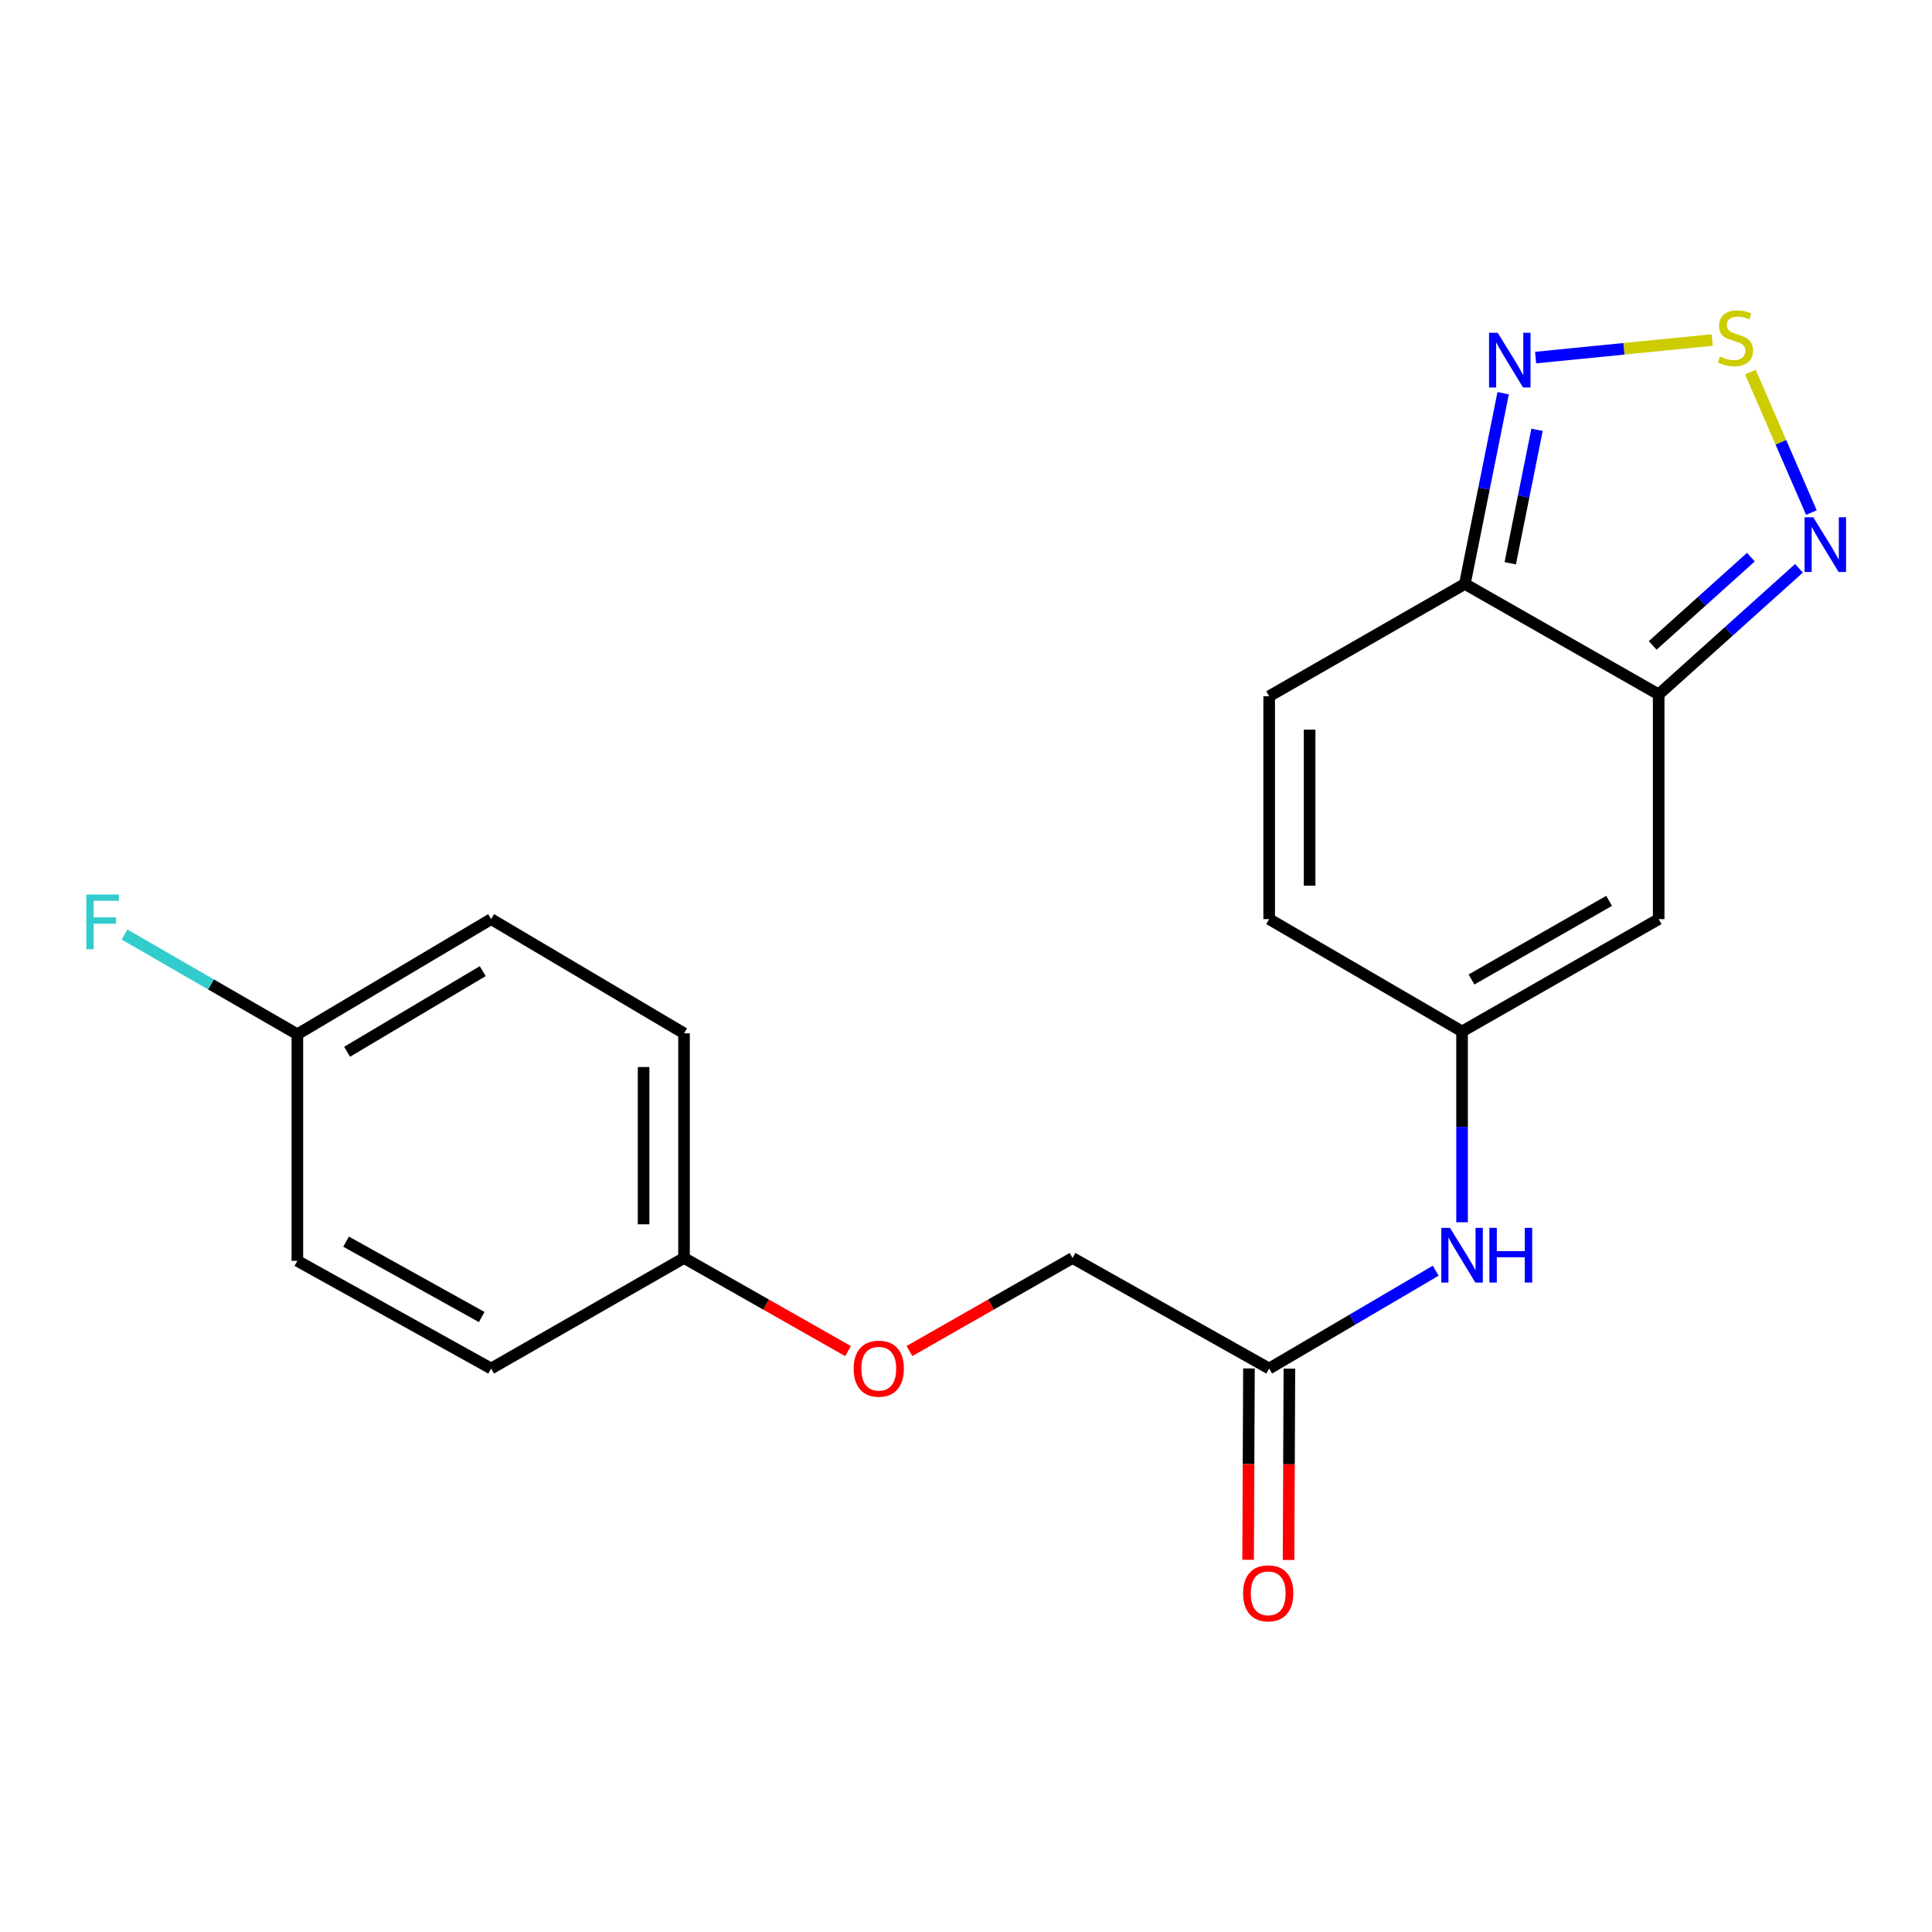<?xml version='1.0' encoding='iso-8859-1'?>
<svg version='1.1' baseProfile='full'
              xmlns='http://www.w3.org/2000/svg'
                      xmlns:rdkit='http://www.rdkit.org/xml'
                      xmlns:xlink='http://www.w3.org/1999/xlink'
                  xml:space='preserve'
width='1000px' height='1000px' viewBox='0 0 1000 1000'>
<!-- END OF HEADER -->
<rect style='opacity:1.0;fill:#FFFFFF;stroke:none' width='1000' height='1000' x='0' y='0'> </rect>
<path class='bond-1' d='M 858.525,359.422 L 758.205,302.233' style='fill:none;fill-rule:evenodd;stroke:#000000;stroke-width:6px;stroke-linecap:butt;stroke-linejoin:miter;stroke-opacity:1' />
<path class='bond-2' d='M 858.525,359.422 L 858.525,475.731' style='fill:none;fill-rule:evenodd;stroke:#000000;stroke-width:6px;stroke-linecap:butt;stroke-linejoin:miter;stroke-opacity:1' />
<path class='bond-3' d='M 858.525,359.422 L 894.835,326.788' style='fill:none;fill-rule:evenodd;stroke:#000000;stroke-width:6px;stroke-linecap:butt;stroke-linejoin:miter;stroke-opacity:1' />
<path class='bond-3' d='M 894.835,326.788 L 931.146,294.153' style='fill:none;fill-rule:evenodd;stroke:#0000FF;stroke-width:6px;stroke-linecap:butt;stroke-linejoin:miter;stroke-opacity:1' />
<path class='bond-3' d='M 855.426,334.064 L 880.843,311.22' style='fill:none;fill-rule:evenodd;stroke:#000000;stroke-width:6px;stroke-linecap:butt;stroke-linejoin:miter;stroke-opacity:1' />
<path class='bond-3' d='M 880.843,311.22 L 906.261,288.376' style='fill:none;fill-rule:evenodd;stroke:#0000FF;stroke-width:6px;stroke-linecap:butt;stroke-linejoin:miter;stroke-opacity:1' />
<path class='bond-0' d='M 905.992,192.594 L 921.784,228.947' style='fill:none;fill-rule:evenodd;stroke:#CCCC00;stroke-width:6px;stroke-linecap:butt;stroke-linejoin:miter;stroke-opacity:1' />
<path class='bond-0' d='M 921.784,228.947 L 937.577,265.3' style='fill:none;fill-rule:evenodd;stroke:#0000FF;stroke-width:6px;stroke-linecap:butt;stroke-linejoin:miter;stroke-opacity:1' />
<path class='bond-20' d='M 886.245,175.99 L 840.54,180.536' style='fill:none;fill-rule:evenodd;stroke:#CCCC00;stroke-width:6px;stroke-linecap:butt;stroke-linejoin:miter;stroke-opacity:1' />
<path class='bond-20' d='M 840.54,180.536 L 794.835,185.082' style='fill:none;fill-rule:evenodd;stroke:#0000FF;stroke-width:6px;stroke-linecap:butt;stroke-linejoin:miter;stroke-opacity:1' />
<path class='bond-4' d='M 758.205,302.233 L 768.115,252.879' style='fill:none;fill-rule:evenodd;stroke:#000000;stroke-width:6px;stroke-linecap:butt;stroke-linejoin:miter;stroke-opacity:1' />
<path class='bond-4' d='M 768.115,252.879 L 778.026,203.525' style='fill:none;fill-rule:evenodd;stroke:#0000FF;stroke-width:6px;stroke-linecap:butt;stroke-linejoin:miter;stroke-opacity:1' />
<path class='bond-4' d='M 781.7,291.548 L 788.637,257' style='fill:none;fill-rule:evenodd;stroke:#000000;stroke-width:6px;stroke-linecap:butt;stroke-linejoin:miter;stroke-opacity:1' />
<path class='bond-4' d='M 788.637,257 L 795.574,222.452' style='fill:none;fill-rule:evenodd;stroke:#0000FF;stroke-width:6px;stroke-linecap:butt;stroke-linejoin:miter;stroke-opacity:1' />
<path class='bond-6' d='M 758.205,302.233 L 656.92,360.376' style='fill:none;fill-rule:evenodd;stroke:#000000;stroke-width:6px;stroke-linecap:butt;stroke-linejoin:miter;stroke-opacity:1' />
<path class='bond-5' d='M 858.525,475.731 L 756.763,533.874' style='fill:none;fill-rule:evenodd;stroke:#000000;stroke-width:6px;stroke-linecap:butt;stroke-linejoin:miter;stroke-opacity:1' />
<path class='bond-5' d='M 832.876,466.278 L 761.643,506.978' style='fill:none;fill-rule:evenodd;stroke:#000000;stroke-width:6px;stroke-linecap:butt;stroke-linejoin:miter;stroke-opacity:1' />
<path class='bond-7' d='M 756.763,533.874 L 656.92,475.731' style='fill:none;fill-rule:evenodd;stroke:#000000;stroke-width:6px;stroke-linecap:butt;stroke-linejoin:miter;stroke-opacity:1' />
<path class='bond-8' d='M 756.763,533.874 L 756.763,583.256' style='fill:none;fill-rule:evenodd;stroke:#000000;stroke-width:6px;stroke-linecap:butt;stroke-linejoin:miter;stroke-opacity:1' />
<path class='bond-8' d='M 756.763,583.256 L 756.763,632.639' style='fill:none;fill-rule:evenodd;stroke:#0000FF;stroke-width:6px;stroke-linecap:butt;stroke-linejoin:miter;stroke-opacity:1' />
<path class='bond-21' d='M 656.92,360.376 L 656.92,475.731' style='fill:none;fill-rule:evenodd;stroke:#000000;stroke-width:6px;stroke-linecap:butt;stroke-linejoin:miter;stroke-opacity:1' />
<path class='bond-21' d='M 677.851,377.679 L 677.851,458.428' style='fill:none;fill-rule:evenodd;stroke:#000000;stroke-width:6px;stroke-linecap:butt;stroke-linejoin:miter;stroke-opacity:1' />
<path class='bond-9' d='M 743.128,657.705 L 700.024,683.027' style='fill:none;fill-rule:evenodd;stroke:#0000FF;stroke-width:6px;stroke-linecap:butt;stroke-linejoin:miter;stroke-opacity:1' />
<path class='bond-9' d='M 700.024,683.027 L 656.92,708.349' style='fill:none;fill-rule:evenodd;stroke:#000000;stroke-width:6px;stroke-linecap:butt;stroke-linejoin:miter;stroke-opacity:1' />
<path class='bond-10' d='M 646.454,708.304 L 646.241,757.828' style='fill:none;fill-rule:evenodd;stroke:#000000;stroke-width:6px;stroke-linecap:butt;stroke-linejoin:miter;stroke-opacity:1' />
<path class='bond-10' d='M 646.241,757.828 L 646.028,807.351' style='fill:none;fill-rule:evenodd;stroke:#FF0000;stroke-width:6px;stroke-linecap:butt;stroke-linejoin:miter;stroke-opacity:1' />
<path class='bond-10' d='M 667.386,708.394 L 667.173,757.918' style='fill:none;fill-rule:evenodd;stroke:#000000;stroke-width:6px;stroke-linecap:butt;stroke-linejoin:miter;stroke-opacity:1' />
<path class='bond-10' d='M 667.173,757.918 L 666.96,807.441' style='fill:none;fill-rule:evenodd;stroke:#FF0000;stroke-width:6px;stroke-linecap:butt;stroke-linejoin:miter;stroke-opacity:1' />
<path class='bond-12' d='M 656.92,708.349 L 555.158,651.136' style='fill:none;fill-rule:evenodd;stroke:#000000;stroke-width:6px;stroke-linecap:butt;stroke-linejoin:miter;stroke-opacity:1' />
<path class='bond-11' d='M 470.737,699.288 L 512.948,675.212' style='fill:none;fill-rule:evenodd;stroke:#FF0000;stroke-width:6px;stroke-linecap:butt;stroke-linejoin:miter;stroke-opacity:1' />
<path class='bond-11' d='M 512.948,675.212 L 555.158,651.136' style='fill:none;fill-rule:evenodd;stroke:#000000;stroke-width:6px;stroke-linecap:butt;stroke-linejoin:miter;stroke-opacity:1' />
<path class='bond-13' d='M 438.953,699.326 L 396.503,675.231' style='fill:none;fill-rule:evenodd;stroke:#FF0000;stroke-width:6px;stroke-linecap:butt;stroke-linejoin:miter;stroke-opacity:1' />
<path class='bond-13' d='M 396.503,675.231 L 354.054,651.136' style='fill:none;fill-rule:evenodd;stroke:#000000;stroke-width:6px;stroke-linecap:butt;stroke-linejoin:miter;stroke-opacity:1' />
<path class='bond-16' d='M 354.054,651.136 L 254.211,708.349' style='fill:none;fill-rule:evenodd;stroke:#000000;stroke-width:6px;stroke-linecap:butt;stroke-linejoin:miter;stroke-opacity:1' />
<path class='bond-17' d='M 354.054,651.136 L 354.054,534.851' style='fill:none;fill-rule:evenodd;stroke:#000000;stroke-width:6px;stroke-linecap:butt;stroke-linejoin:miter;stroke-opacity:1' />
<path class='bond-17' d='M 333.122,633.694 L 333.122,552.294' style='fill:none;fill-rule:evenodd;stroke:#000000;stroke-width:6px;stroke-linecap:butt;stroke-linejoin:miter;stroke-opacity:1' />
<path class='bond-14' d='M 153.914,535.339 L 254.211,475.731' style='fill:none;fill-rule:evenodd;stroke:#000000;stroke-width:6px;stroke-linecap:butt;stroke-linejoin:miter;stroke-opacity:1' />
<path class='bond-14' d='M 179.653,544.391 L 249.86,502.666' style='fill:none;fill-rule:evenodd;stroke:#000000;stroke-width:6px;stroke-linecap:butt;stroke-linejoin:miter;stroke-opacity:1' />
<path class='bond-15' d='M 153.914,535.339 L 109.175,509.52' style='fill:none;fill-rule:evenodd;stroke:#000000;stroke-width:6px;stroke-linecap:butt;stroke-linejoin:miter;stroke-opacity:1' />
<path class='bond-15' d='M 109.175,509.52 L 64.436,483.7' style='fill:none;fill-rule:evenodd;stroke:#33CCCC;stroke-width:6px;stroke-linecap:butt;stroke-linejoin:miter;stroke-opacity:1' />
<path class='bond-22' d='M 153.914,535.339 L 153.914,652.613' style='fill:none;fill-rule:evenodd;stroke:#000000;stroke-width:6px;stroke-linecap:butt;stroke-linejoin:miter;stroke-opacity:1' />
<path class='bond-19' d='M 254.211,708.349 L 153.914,652.613' style='fill:none;fill-rule:evenodd;stroke:#000000;stroke-width:6px;stroke-linecap:butt;stroke-linejoin:miter;stroke-opacity:1' />
<path class='bond-19' d='M 249.334,681.693 L 179.126,642.678' style='fill:none;fill-rule:evenodd;stroke:#000000;stroke-width:6px;stroke-linecap:butt;stroke-linejoin:miter;stroke-opacity:1' />
<path class='bond-18' d='M 354.054,534.851 L 254.211,475.731' style='fill:none;fill-rule:evenodd;stroke:#000000;stroke-width:6px;stroke-linecap:butt;stroke-linejoin:miter;stroke-opacity:1' />
<path  class='atom-1' d='M 890.259 184.515
Q 890.579 184.635, 891.899 185.195
Q 893.219 185.755, 894.659 186.115
Q 896.139 186.435, 897.579 186.435
Q 900.259 186.435, 901.819 185.155
Q 903.379 183.835, 903.379 181.555
Q 903.379 179.995, 902.579 179.035
Q 901.819 178.075, 900.619 177.555
Q 899.419 177.035, 897.419 176.435
Q 894.899 175.675, 893.379 174.955
Q 891.899 174.235, 890.819 172.715
Q 889.779 171.195, 889.779 168.635
Q 889.779 165.075, 892.179 162.875
Q 894.619 160.675, 899.419 160.675
Q 902.699 160.675, 906.419 162.235
L 905.499 165.315
Q 902.099 163.915, 899.539 163.915
Q 896.779 163.915, 895.259 165.075
Q 893.739 166.195, 893.779 168.155
Q 893.779 169.675, 894.539 170.595
Q 895.339 171.515, 896.459 172.035
Q 897.619 172.555, 899.539 173.155
Q 902.099 173.955, 903.619 174.755
Q 905.139 175.555, 906.219 177.195
Q 907.339 178.795, 907.339 181.555
Q 907.339 185.475, 904.699 187.595
Q 902.099 189.675, 897.739 189.675
Q 895.219 189.675, 893.299 189.115
Q 891.419 188.595, 889.179 187.675
L 890.259 184.515
' fill='#CCCC00'/>
<path  class='atom-4' d='M 938.525 267.734
L 947.805 282.734
Q 948.725 284.214, 950.205 286.894
Q 951.685 289.574, 951.765 289.734
L 951.765 267.734
L 955.525 267.734
L 955.525 296.054
L 951.645 296.054
L 941.685 279.654
Q 940.525 277.734, 939.285 275.534
Q 938.085 273.334, 937.725 272.654
L 937.725 296.054
L 934.045 296.054
L 934.045 267.734
L 938.525 267.734
' fill='#0000FF'/>
<path  class='atom-5' d='M 775.202 172.252
L 784.482 187.252
Q 785.402 188.732, 786.882 191.412
Q 788.362 194.092, 788.442 194.252
L 788.442 172.252
L 792.202 172.252
L 792.202 200.572
L 788.322 200.572
L 778.362 184.172
Q 777.202 182.252, 775.962 180.052
Q 774.762 177.852, 774.402 177.172
L 774.402 200.572
L 770.722 200.572
L 770.722 172.252
L 775.202 172.252
' fill='#0000FF'/>
<path  class='atom-9' d='M 750.503 635.535
L 759.783 650.535
Q 760.703 652.015, 762.183 654.695
Q 763.663 657.375, 763.743 657.535
L 763.743 635.535
L 767.503 635.535
L 767.503 663.855
L 763.623 663.855
L 753.663 647.455
Q 752.503 645.535, 751.263 643.335
Q 750.063 641.135, 749.703 640.455
L 749.703 663.855
L 746.023 663.855
L 746.023 635.535
L 750.503 635.535
' fill='#0000FF'/>
<path  class='atom-9' d='M 770.903 635.535
L 774.743 635.535
L 774.743 647.575
L 789.223 647.575
L 789.223 635.535
L 793.063 635.535
L 793.063 663.855
L 789.223 663.855
L 789.223 650.775
L 774.743 650.775
L 774.743 663.855
L 770.903 663.855
L 770.903 635.535
' fill='#0000FF'/>
<path  class='atom-11' d='M 643.42 824.703
Q 643.42 817.903, 646.78 814.103
Q 650.14 810.303, 656.42 810.303
Q 662.7 810.303, 666.06 814.103
Q 669.42 817.903, 669.42 824.703
Q 669.42 831.583, 666.02 835.503
Q 662.62 839.383, 656.42 839.383
Q 650.18 839.383, 646.78 835.503
Q 643.42 831.623, 643.42 824.703
M 656.42 836.183
Q 660.74 836.183, 663.06 833.303
Q 665.42 830.383, 665.42 824.703
Q 665.42 819.143, 663.06 816.343
Q 660.74 813.503, 656.42 813.503
Q 652.1 813.503, 649.74 816.303
Q 647.42 819.103, 647.42 824.703
Q 647.42 830.423, 649.74 833.303
Q 652.1 836.183, 656.42 836.183
' fill='#FF0000'/>
<path  class='atom-12' d='M 441.85 708.429
Q 441.85 701.629, 445.21 697.829
Q 448.57 694.029, 454.85 694.029
Q 461.13 694.029, 464.49 697.829
Q 467.85 701.629, 467.85 708.429
Q 467.85 715.309, 464.45 719.229
Q 461.05 723.109, 454.85 723.109
Q 448.61 723.109, 445.21 719.229
Q 441.85 715.349, 441.85 708.429
M 454.85 719.909
Q 459.17 719.909, 461.49 717.029
Q 463.85 714.109, 463.85 708.429
Q 463.85 702.869, 461.49 700.069
Q 459.17 697.229, 454.85 697.229
Q 450.53 697.229, 448.17 700.029
Q 445.85 702.829, 445.85 708.429
Q 445.85 714.149, 448.17 717.029
Q 450.53 719.909, 454.85 719.909
' fill='#FF0000'/>
<path  class='atom-16' d='M 44.686 463.001
L 61.526 463.001
L 61.526 466.241
L 48.486 466.241
L 48.486 474.841
L 60.086 474.841
L 60.086 478.121
L 48.486 478.121
L 48.486 491.321
L 44.686 491.321
L 44.686 463.001
' fill='#33CCCC'/>
</svg>
